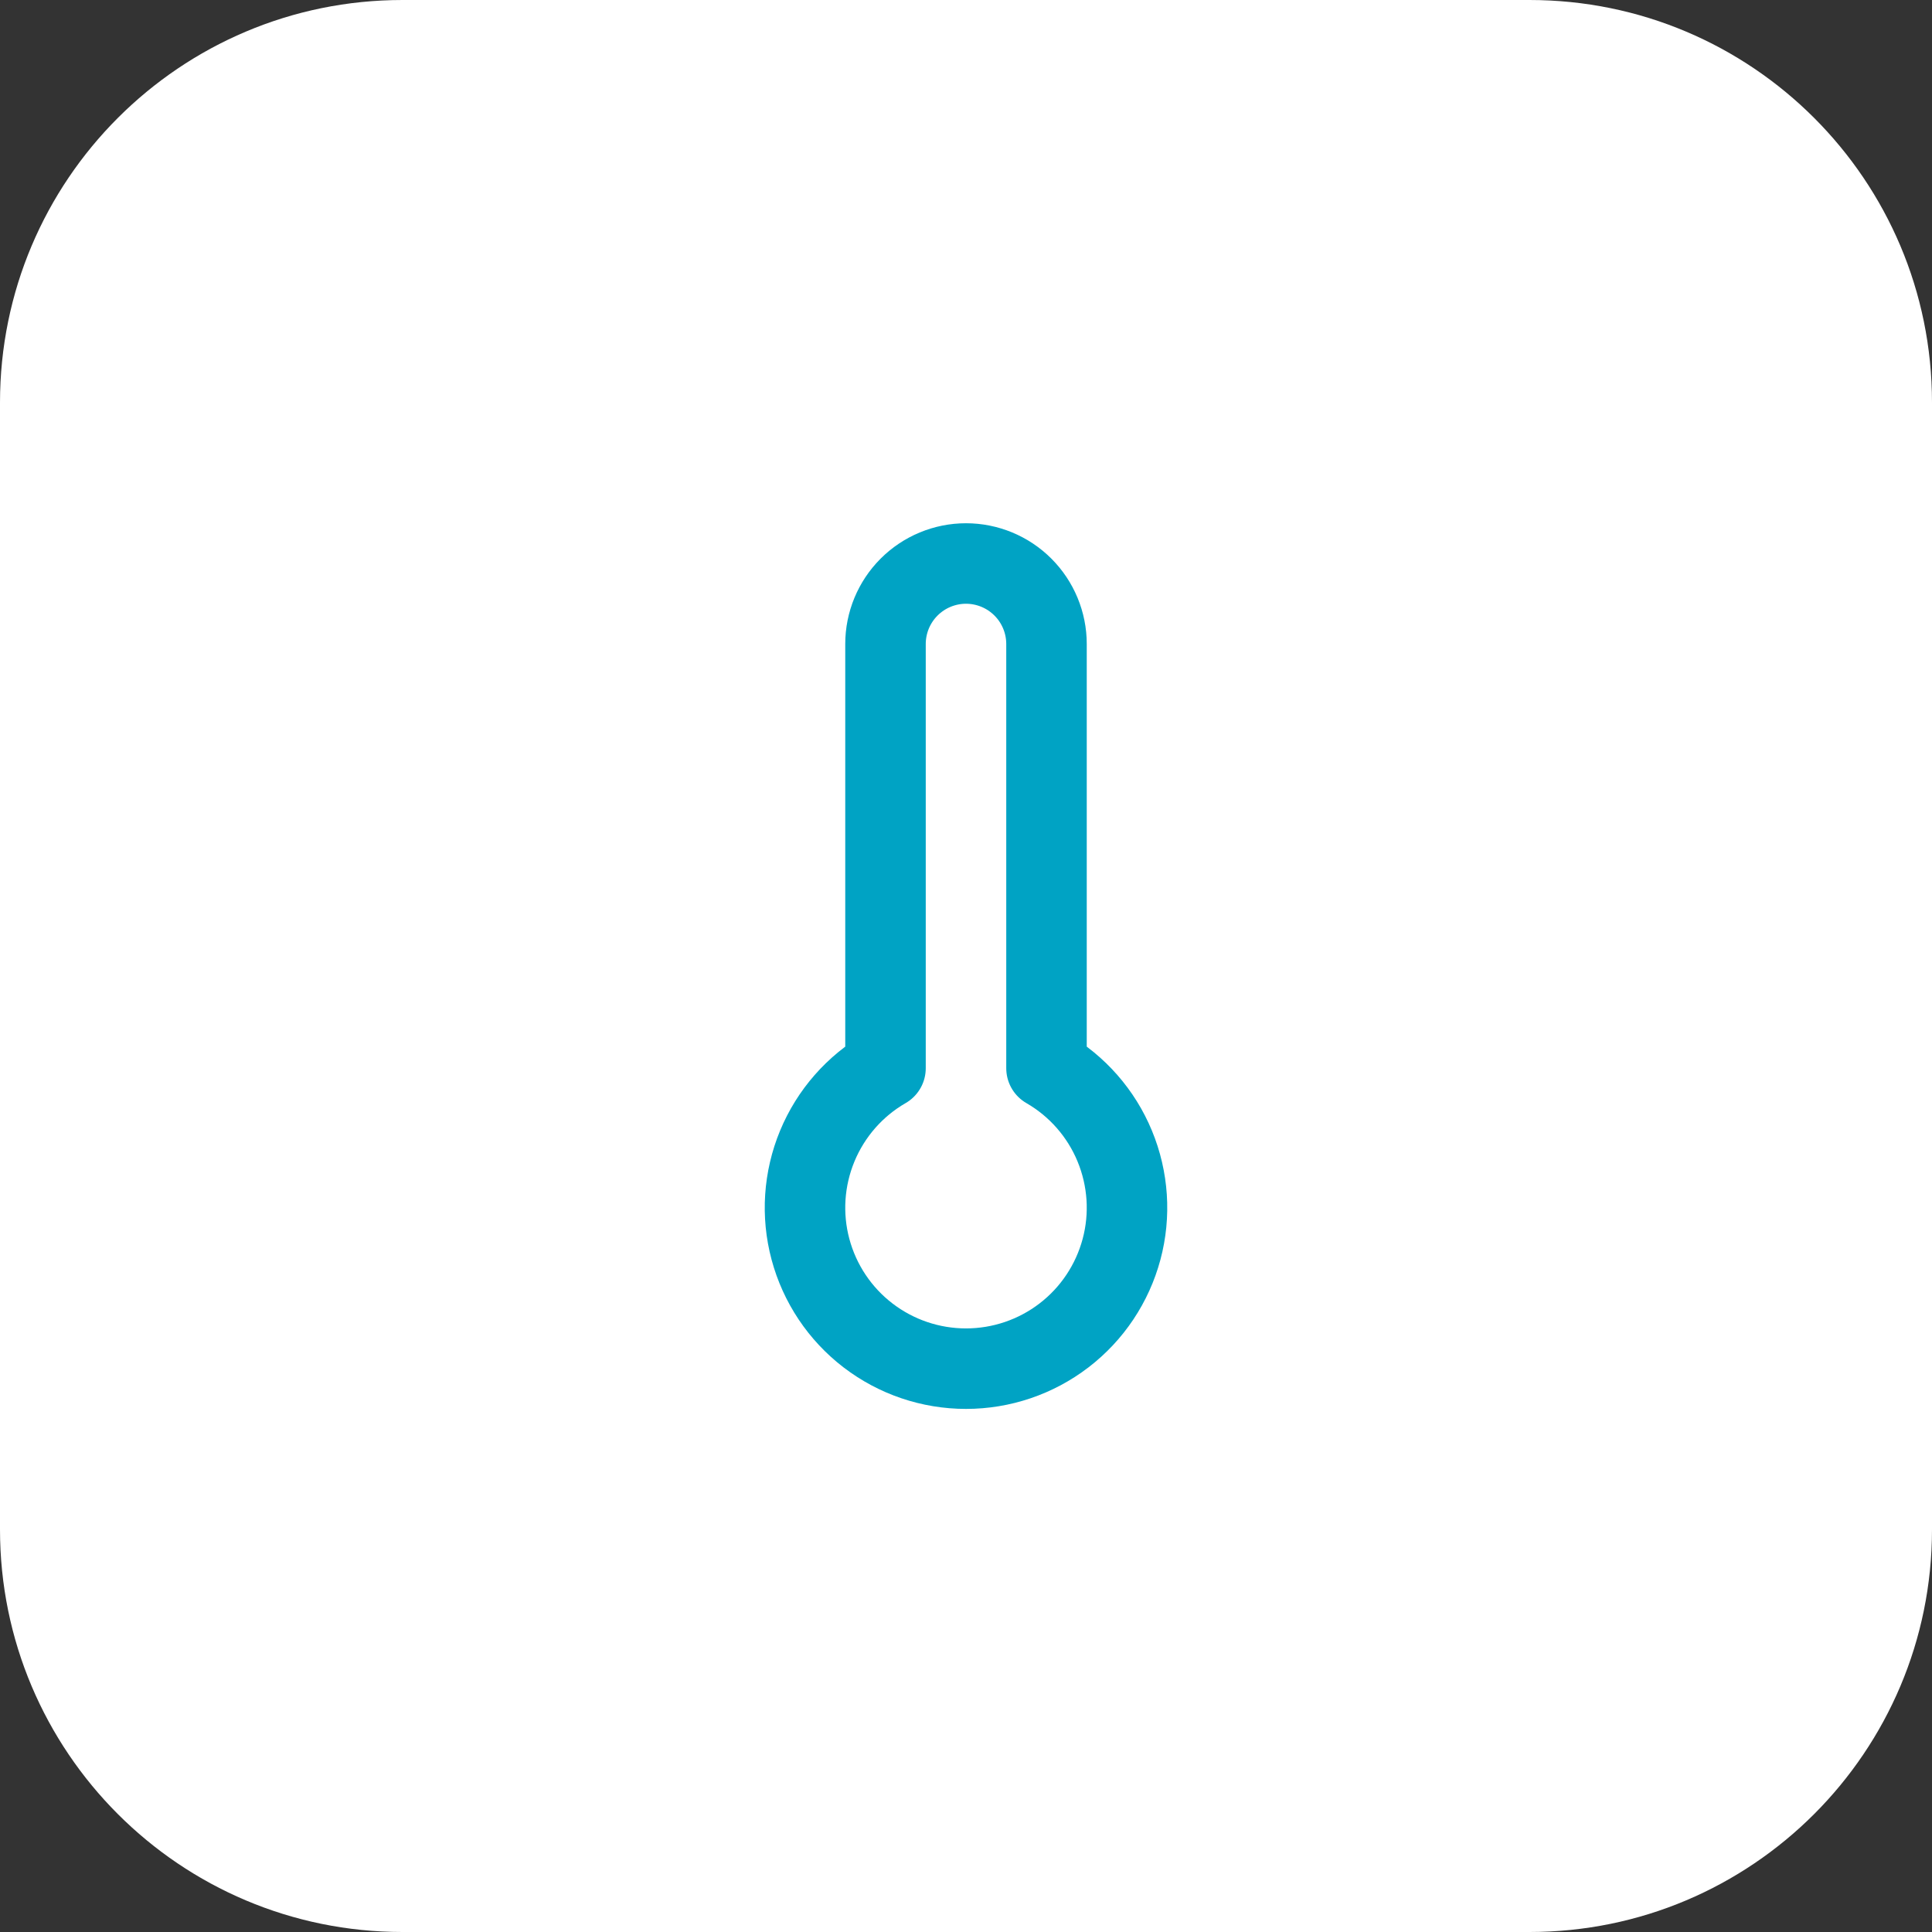 <svg width="48" height="48" viewBox="0 0 48 48" fill="none" xmlns="http://www.w3.org/2000/svg">
<rect x="0" y="0" width="48" height="48" fill="#333333" stroke="none"/>
<path d="M0 10C0 4.477 4.477 0 10 0H38C43.523 0 48 4.477 48 10V38C48 43.523 43.523 48 38 48H10C4.477 48 0 43.523 0 38V10Z" fill="white"/>
<path d="M26 16V26.54C26.763 26.98 27.359 27.66 27.695 28.473C28.032 29.287 28.092 30.189 27.864 31.039C27.636 31.89 27.134 32.642 26.435 33.178C25.736 33.714 24.881 34.004 24 34.004C23.119 34.004 22.264 33.714 21.565 33.178C20.866 32.642 20.364 31.89 20.136 31.039C19.908 30.189 19.968 29.287 20.305 28.473C20.642 27.66 21.237 26.98 22 26.54V16C22 15.47 22.211 14.961 22.586 14.586C22.961 14.211 23.47 14 24 14C24.53 14 25.039 14.211 25.414 14.586C25.789 14.961 26 15.47 26 16Z" stroke="#00A3C4" stroke-width="2" stroke-linecap="round" stroke-linejoin="round"/>
</svg>
